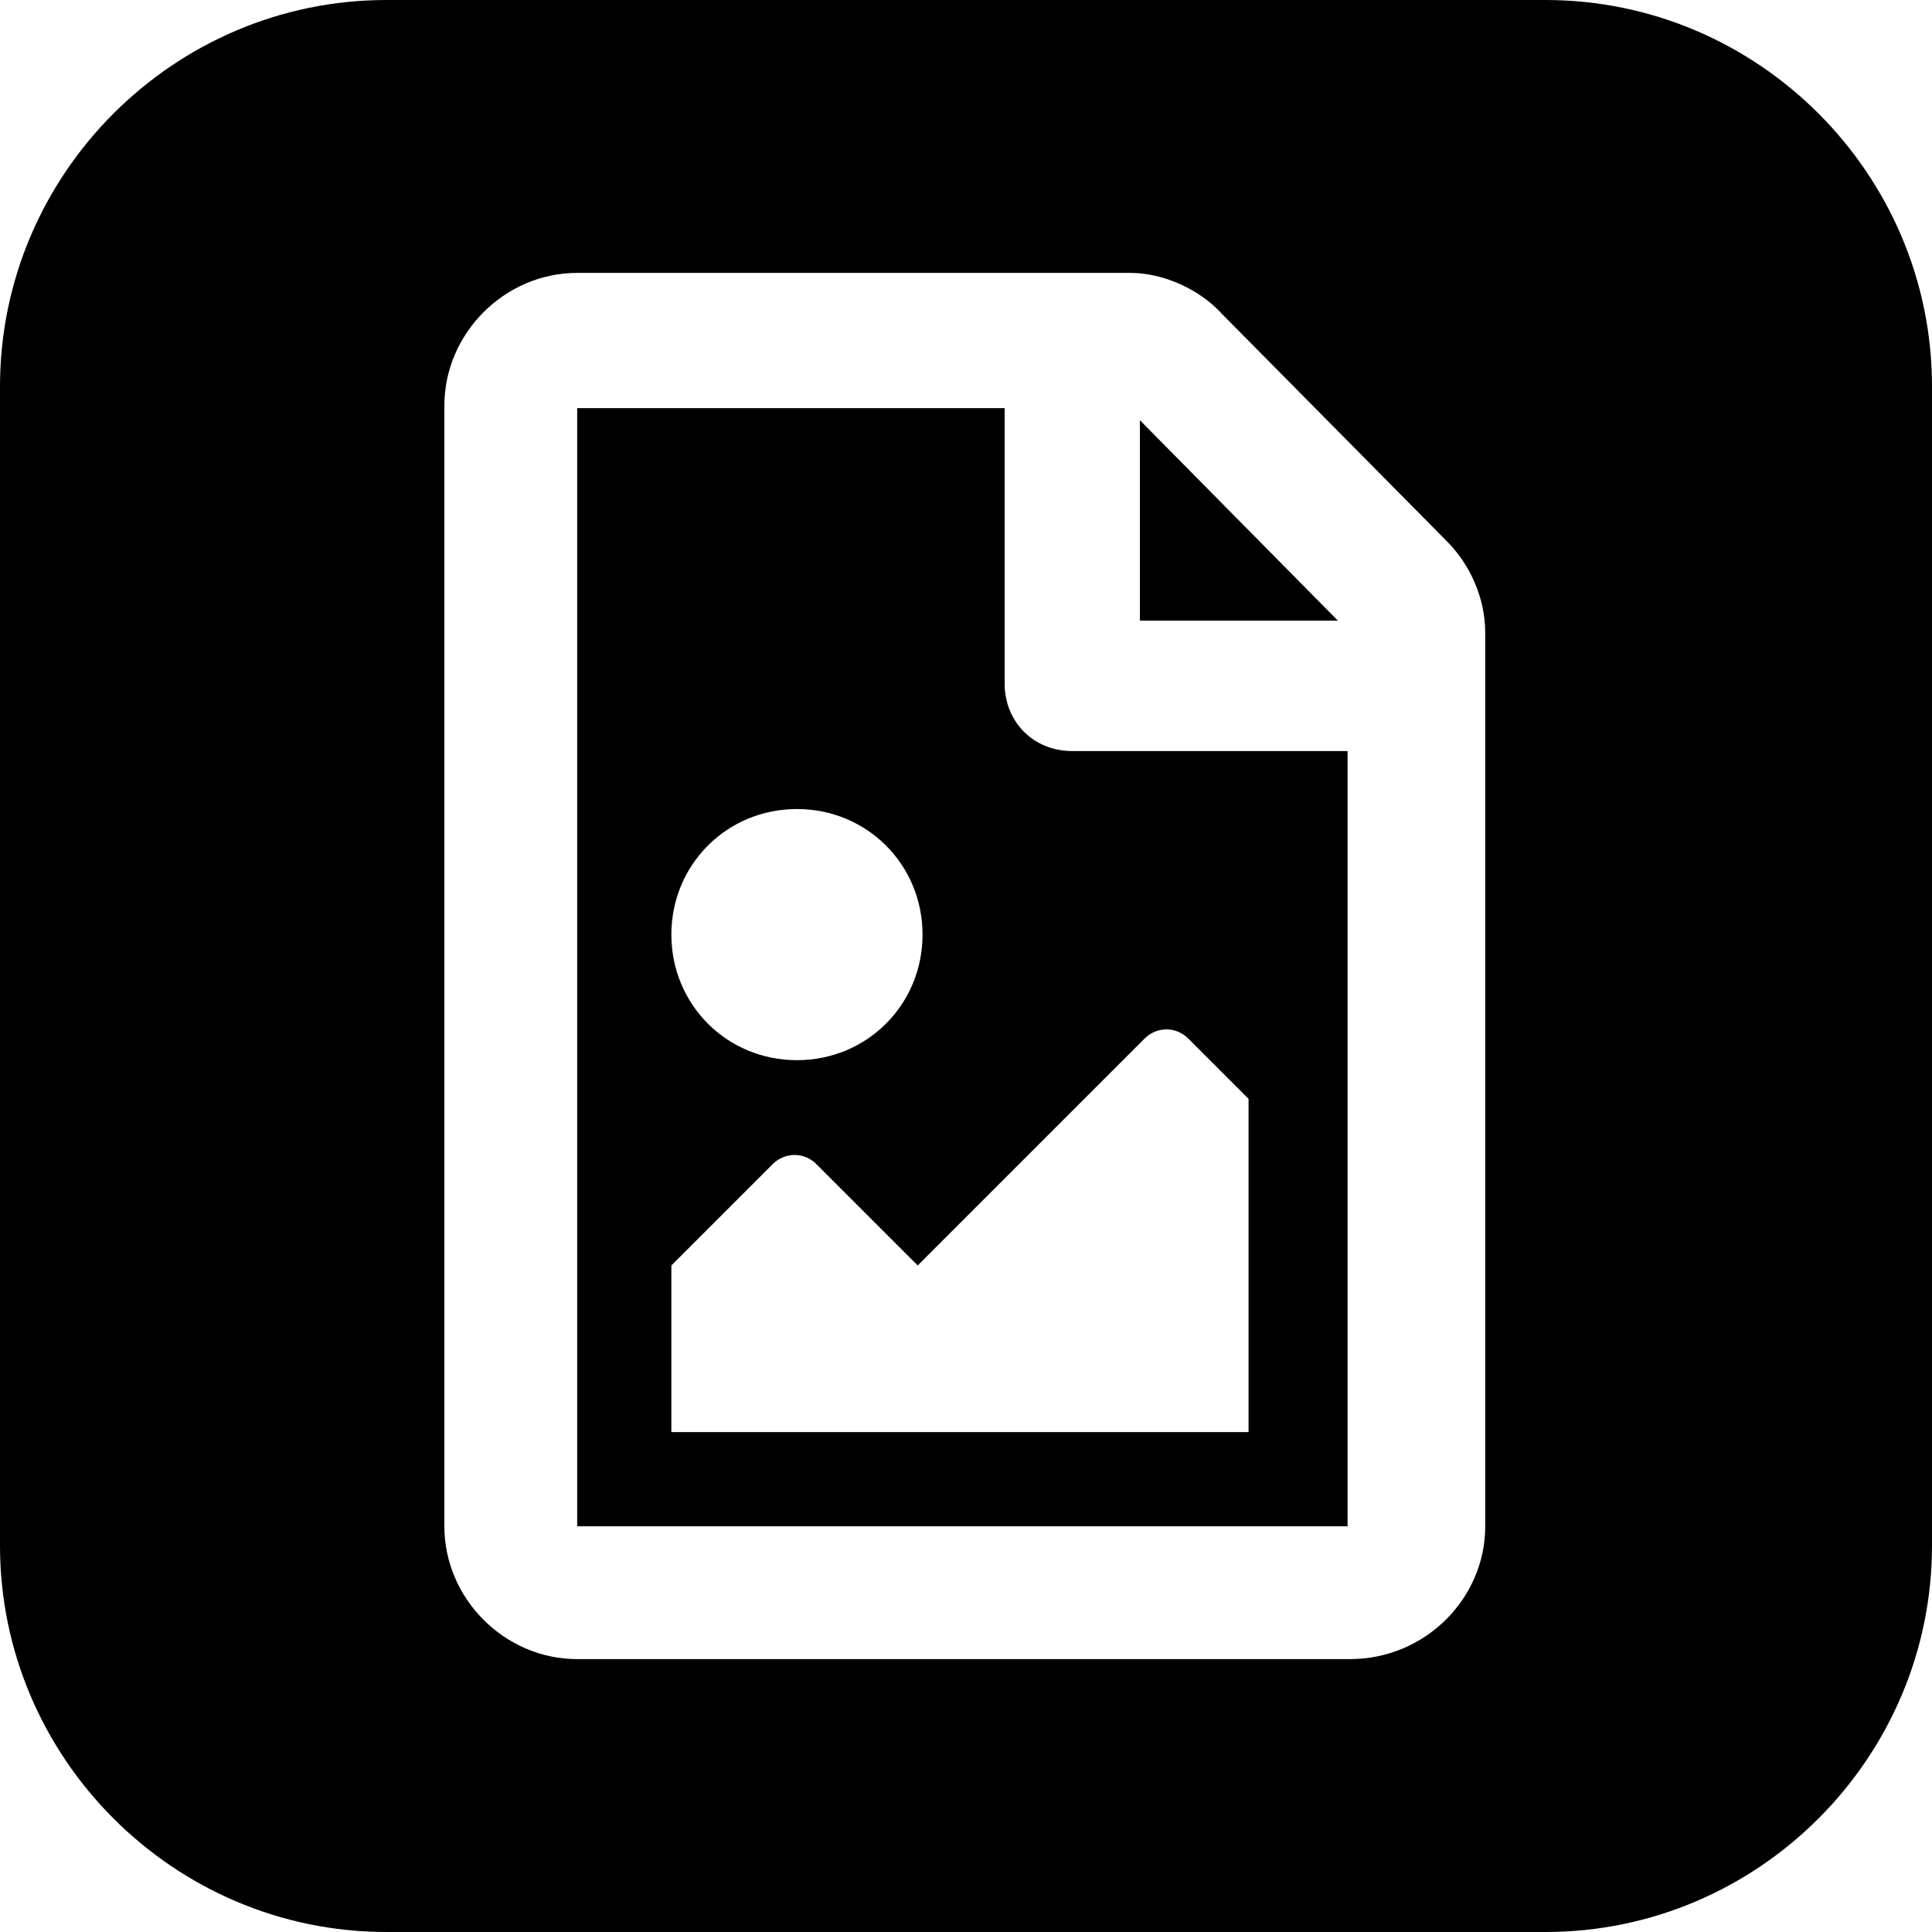 <?xml version="1.0" encoding="utf-8"?>
<!-- Generator: Adobe Illustrator 25.4.1, SVG Export Plug-In . SVG Version: 6.00 Build 0)  -->
<svg version="1.1" baseProfile="tiny" id="Ebene_1" xmlns="http://www.w3.org/2000/svg" xmlns:xlink="http://www.w3.org/1999/xlink"
	 x="0px" y="0px" viewBox="0 0 80 80" overflow="visible" xml:space="preserve">
<polygon points="47.2,17.4 47.2,25.7 55.4,25.7 "/>
<path d="M64,0H16C7.2,0,0,7.2,0,16v48c0,8.8,7.2,16,16,16h48c8.8,0,16-7.2,16-16V16C80,7.2,72.8,0,64,0z M61.5,63.2
	c0,3-2.5,5.5-5.6,5.5h-32c-3,0-5.5-2.5-5.5-5.5V16.8c0-3,2.5-5.5,5.5-5.5h22.9c1.4,0,2.9,0.7,3.8,1.7l9.3,9.4c1,1,1.6,2.4,1.6,3.8
	V63.2z"/>
<path d="M44.4,31.1c-1.6,0-2.8-1.2-2.8-2.8V16.9H23.9v46.3h31.9V31.1H44.4z M33,33.5c2.9,0,5.2,2.3,5.2,5.2s-2.3,5.2-5.2,5.2
	s-5.2-2.3-5.2-5.2S30.1,33.5,33,33.5z M51.9,59.3H27.8v-6.9l4.2-4.2c0.5-0.5,1.3-0.5,1.8,0l4.2,4.2l9.4-9.4c0.5-0.5,1.3-0.5,1.8,0
	l2.5,2.5V59.3z"/>
</svg>
